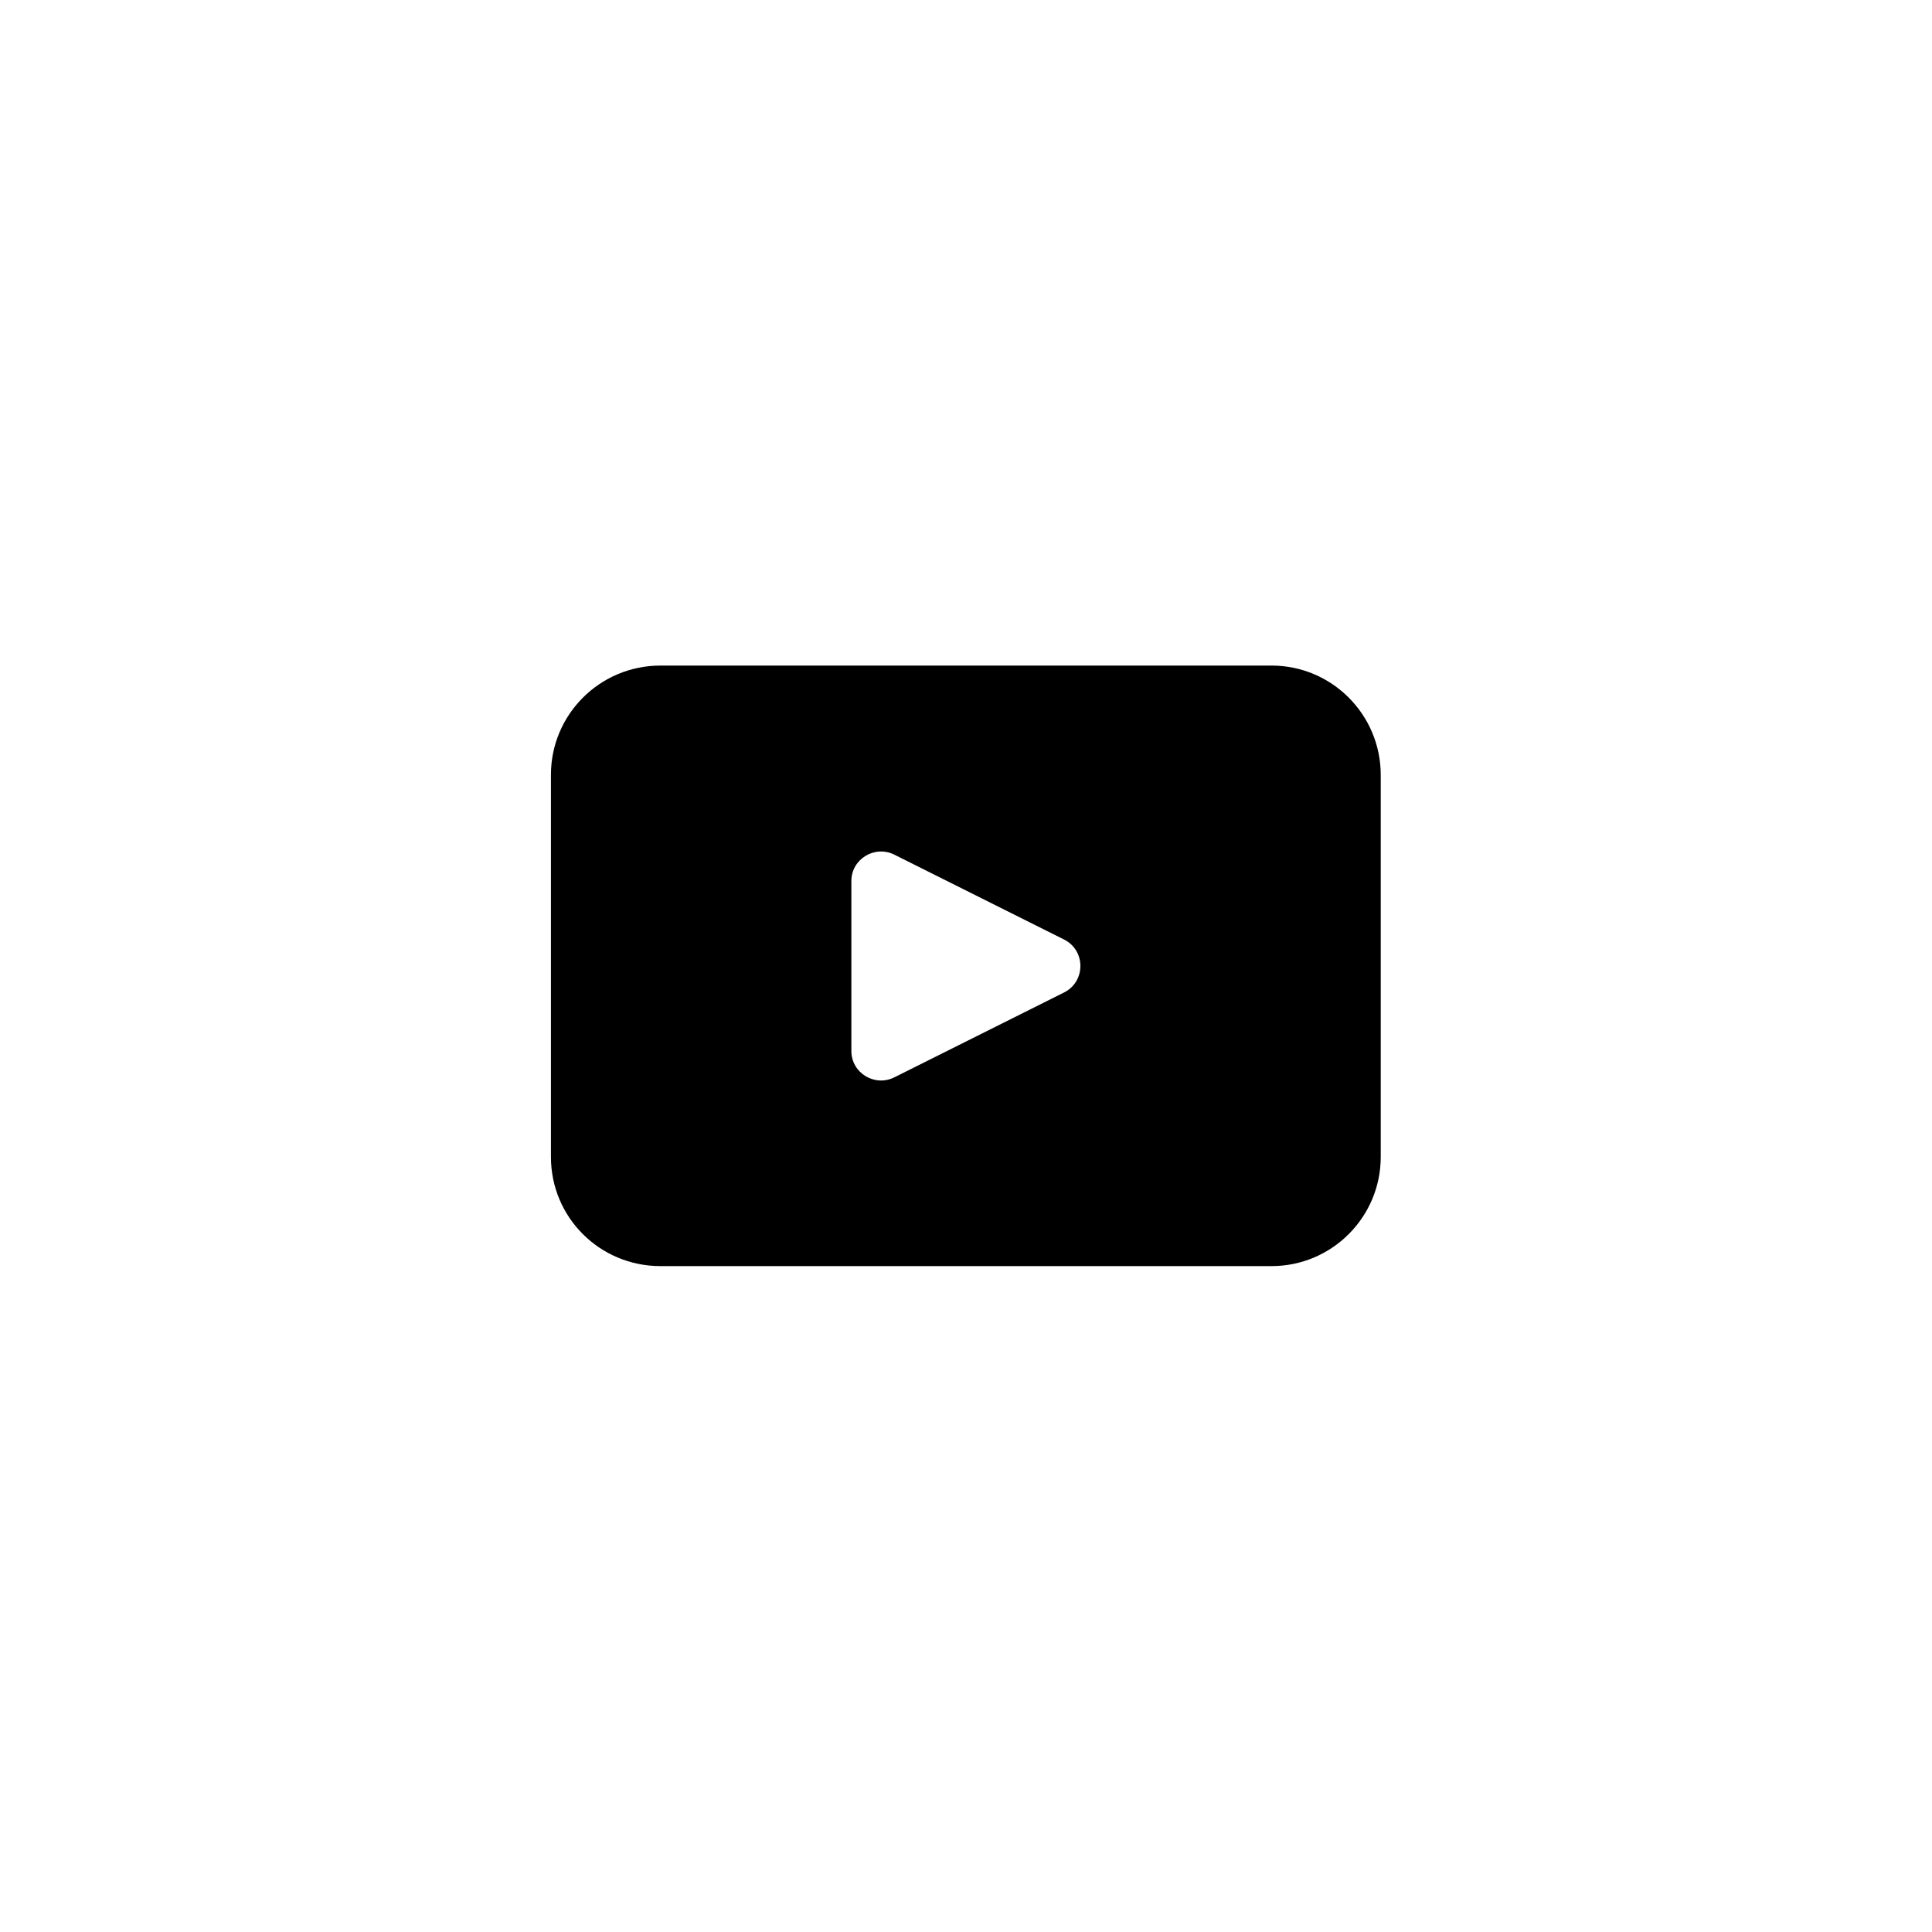 <?xml version="1.0" encoding="utf-8"?>
<!-- Generator: Adobe Illustrator 24.2.1, SVG Export Plug-In . SVG Version: 6.00 Build 0)  -->
<svg version="1.1" id="图层_1" xmlns="http://www.w3.org/2000/svg" xmlns:xlink="http://www.w3.org/1999/xlink" x="0px" y="0px"
	 viewBox="0 0 60 60" style="enable-background:new 0 0 60 60;" xml:space="preserve">
<path d="M39.49,20.67H20.51c-1.88,0-3.4,1.52-3.4,3.39v11.87c0,1.88,1.52,3.39,3.4,3.39h18.98c1.87,0,3.39-1.52,3.39-3.39V24.07
	C42.88,22.19,41.36,20.67,39.49,20.67z M33.05,30.82l-5.28,2.64c-0.61,0.3-1.33-0.14-1.33-0.82v-5.28c0-0.68,0.72-1.12,1.33-0.82
	l5.28,2.64C33.72,29.52,33.72,30.48,33.05,30.82z"/>
</svg>
